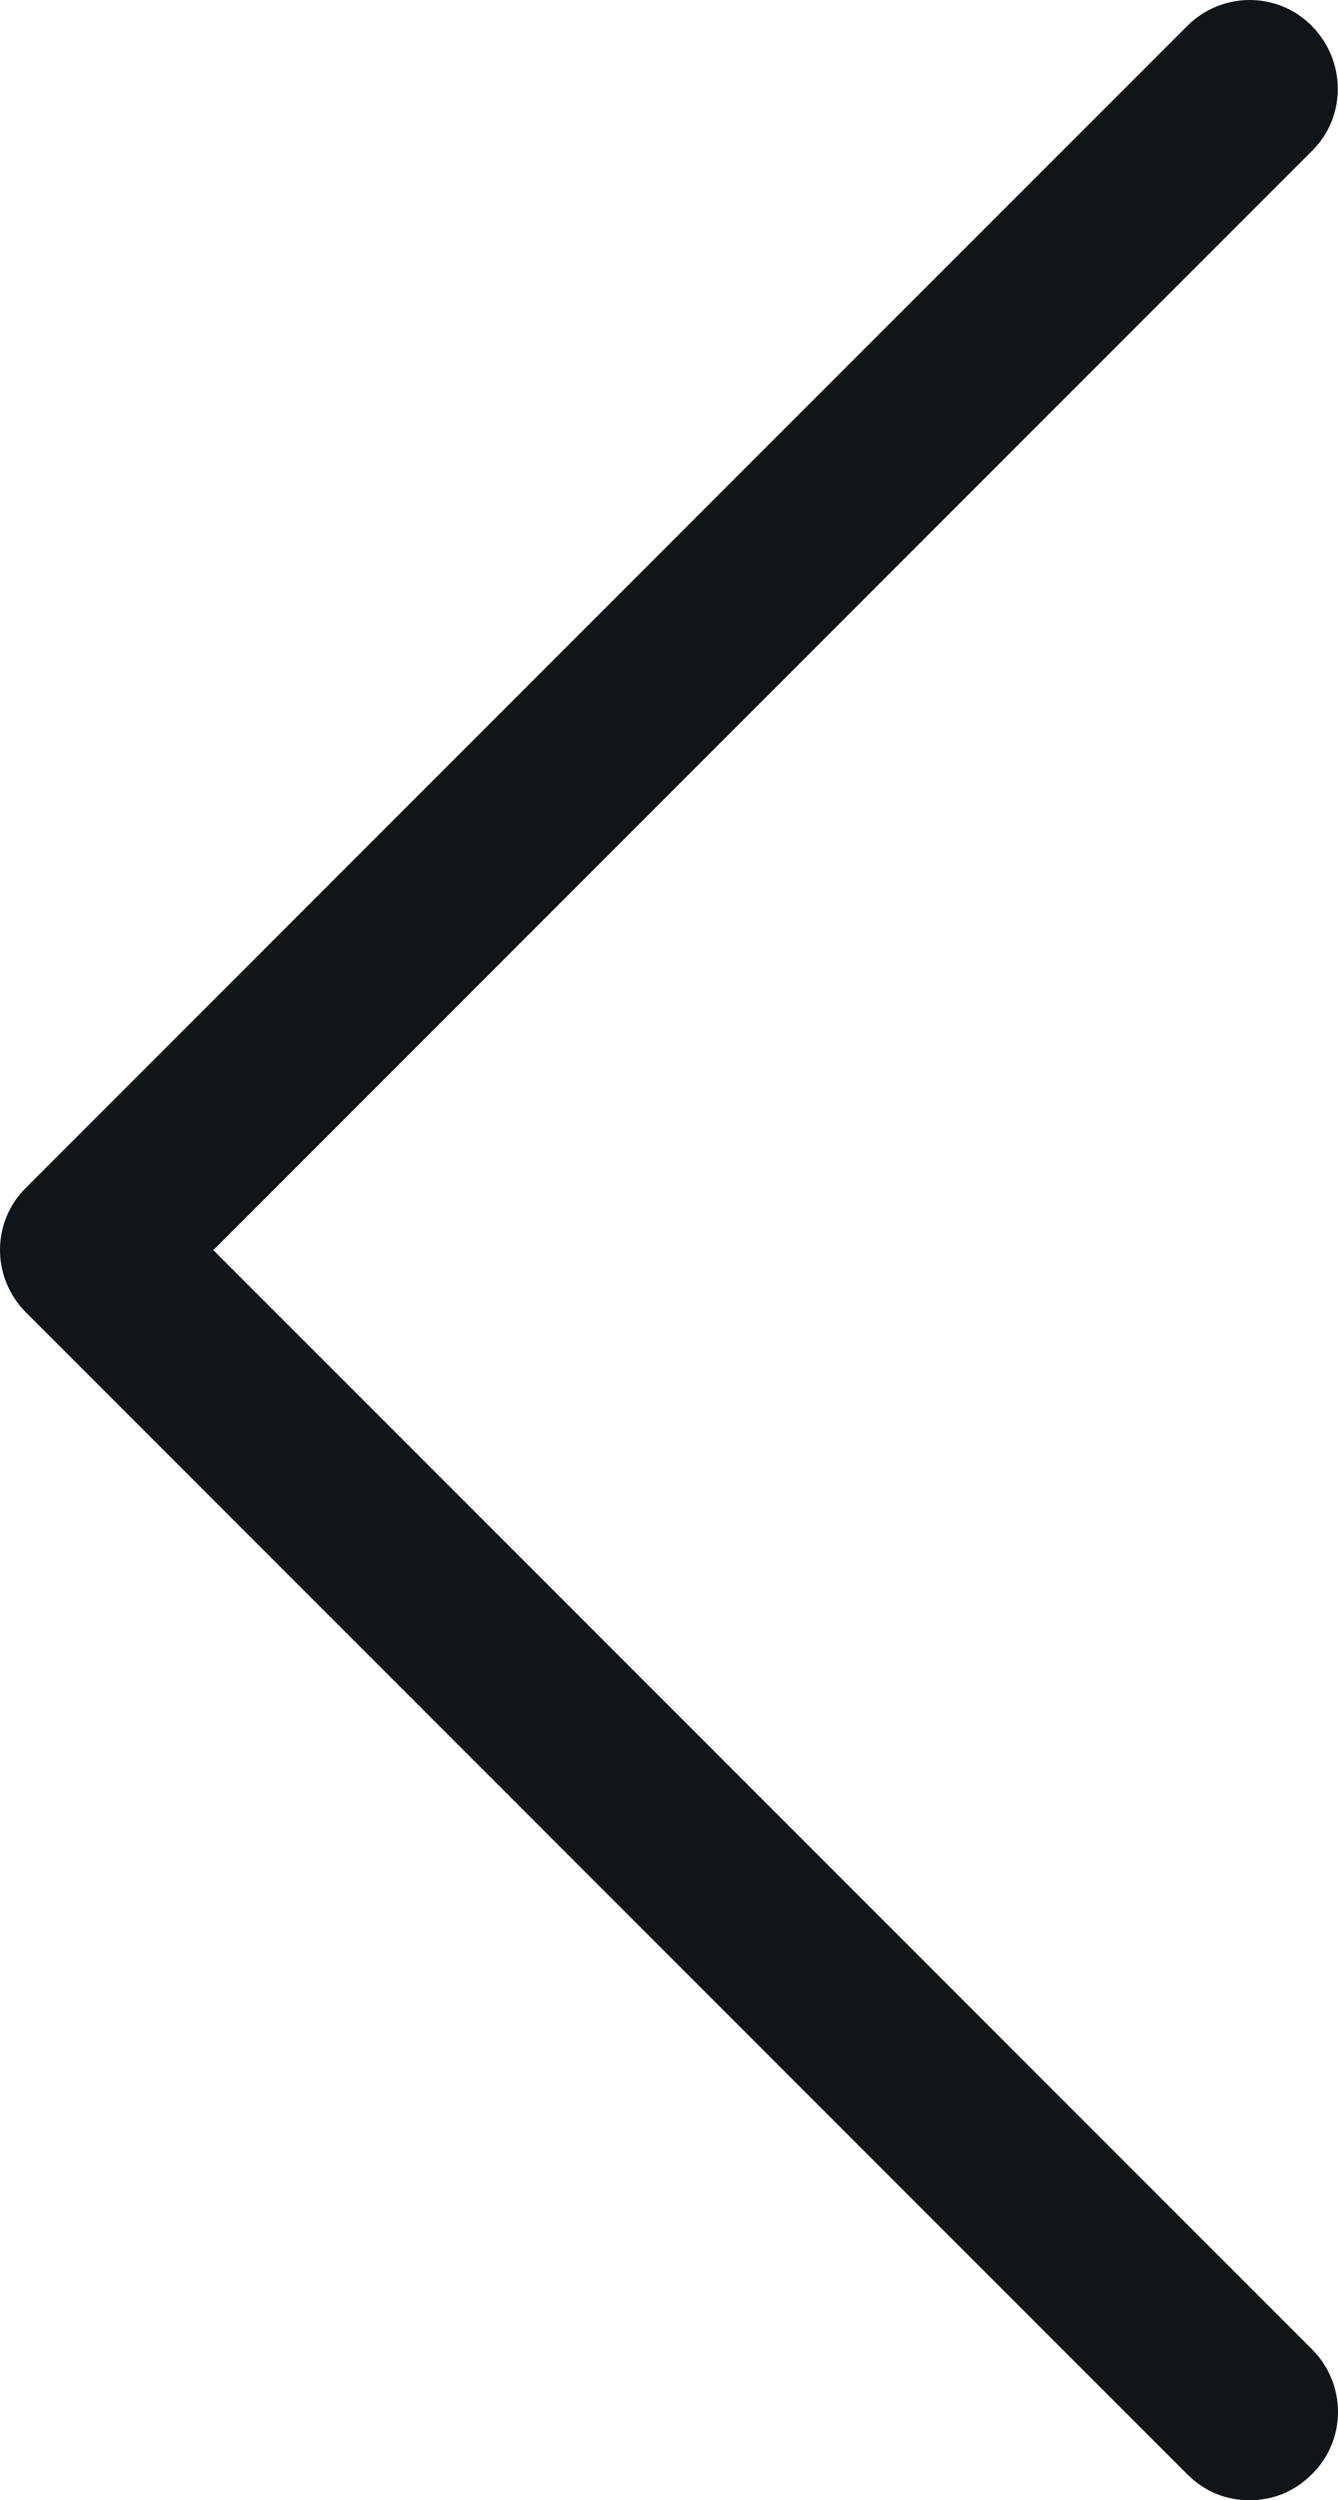 <?xml version="1.0" encoding="utf-8"?>
<!-- Generator: Adobe Illustrator 23.0.3, SVG Export Plug-In . SVG Version: 6.00 Build 0)  -->
<svg version="1.1" id="Vrstva_1" xmlns="http://www.w3.org/2000/svg" xmlns:xlink="http://www.w3.org/1999/xlink" x="0px" y="0px"
	 viewBox="0 0 246.5 460.4" style="enable-background:new 0 0 246.5 460.4;" xml:space="preserve">
<style type="text/css">
	.st0{fill:#111517;}
</style>
<g>
	<path class="st0" d="M4.8,241.7c-6.4-6.4-6.4-16.7,0-23L218.7,4.8c6.4-6.4,16.7-6.4,23,0s6.4,16.7,0,23L39.3,230.2l202.4,202.4
		c6.4,6.4,6.4,16.7,0,23c-3.2,3.2-7.1,4.8-11.5,4.8s-8.3-1.6-11.5-4.8L4.8,241.7z"/>
</g>
</svg>
